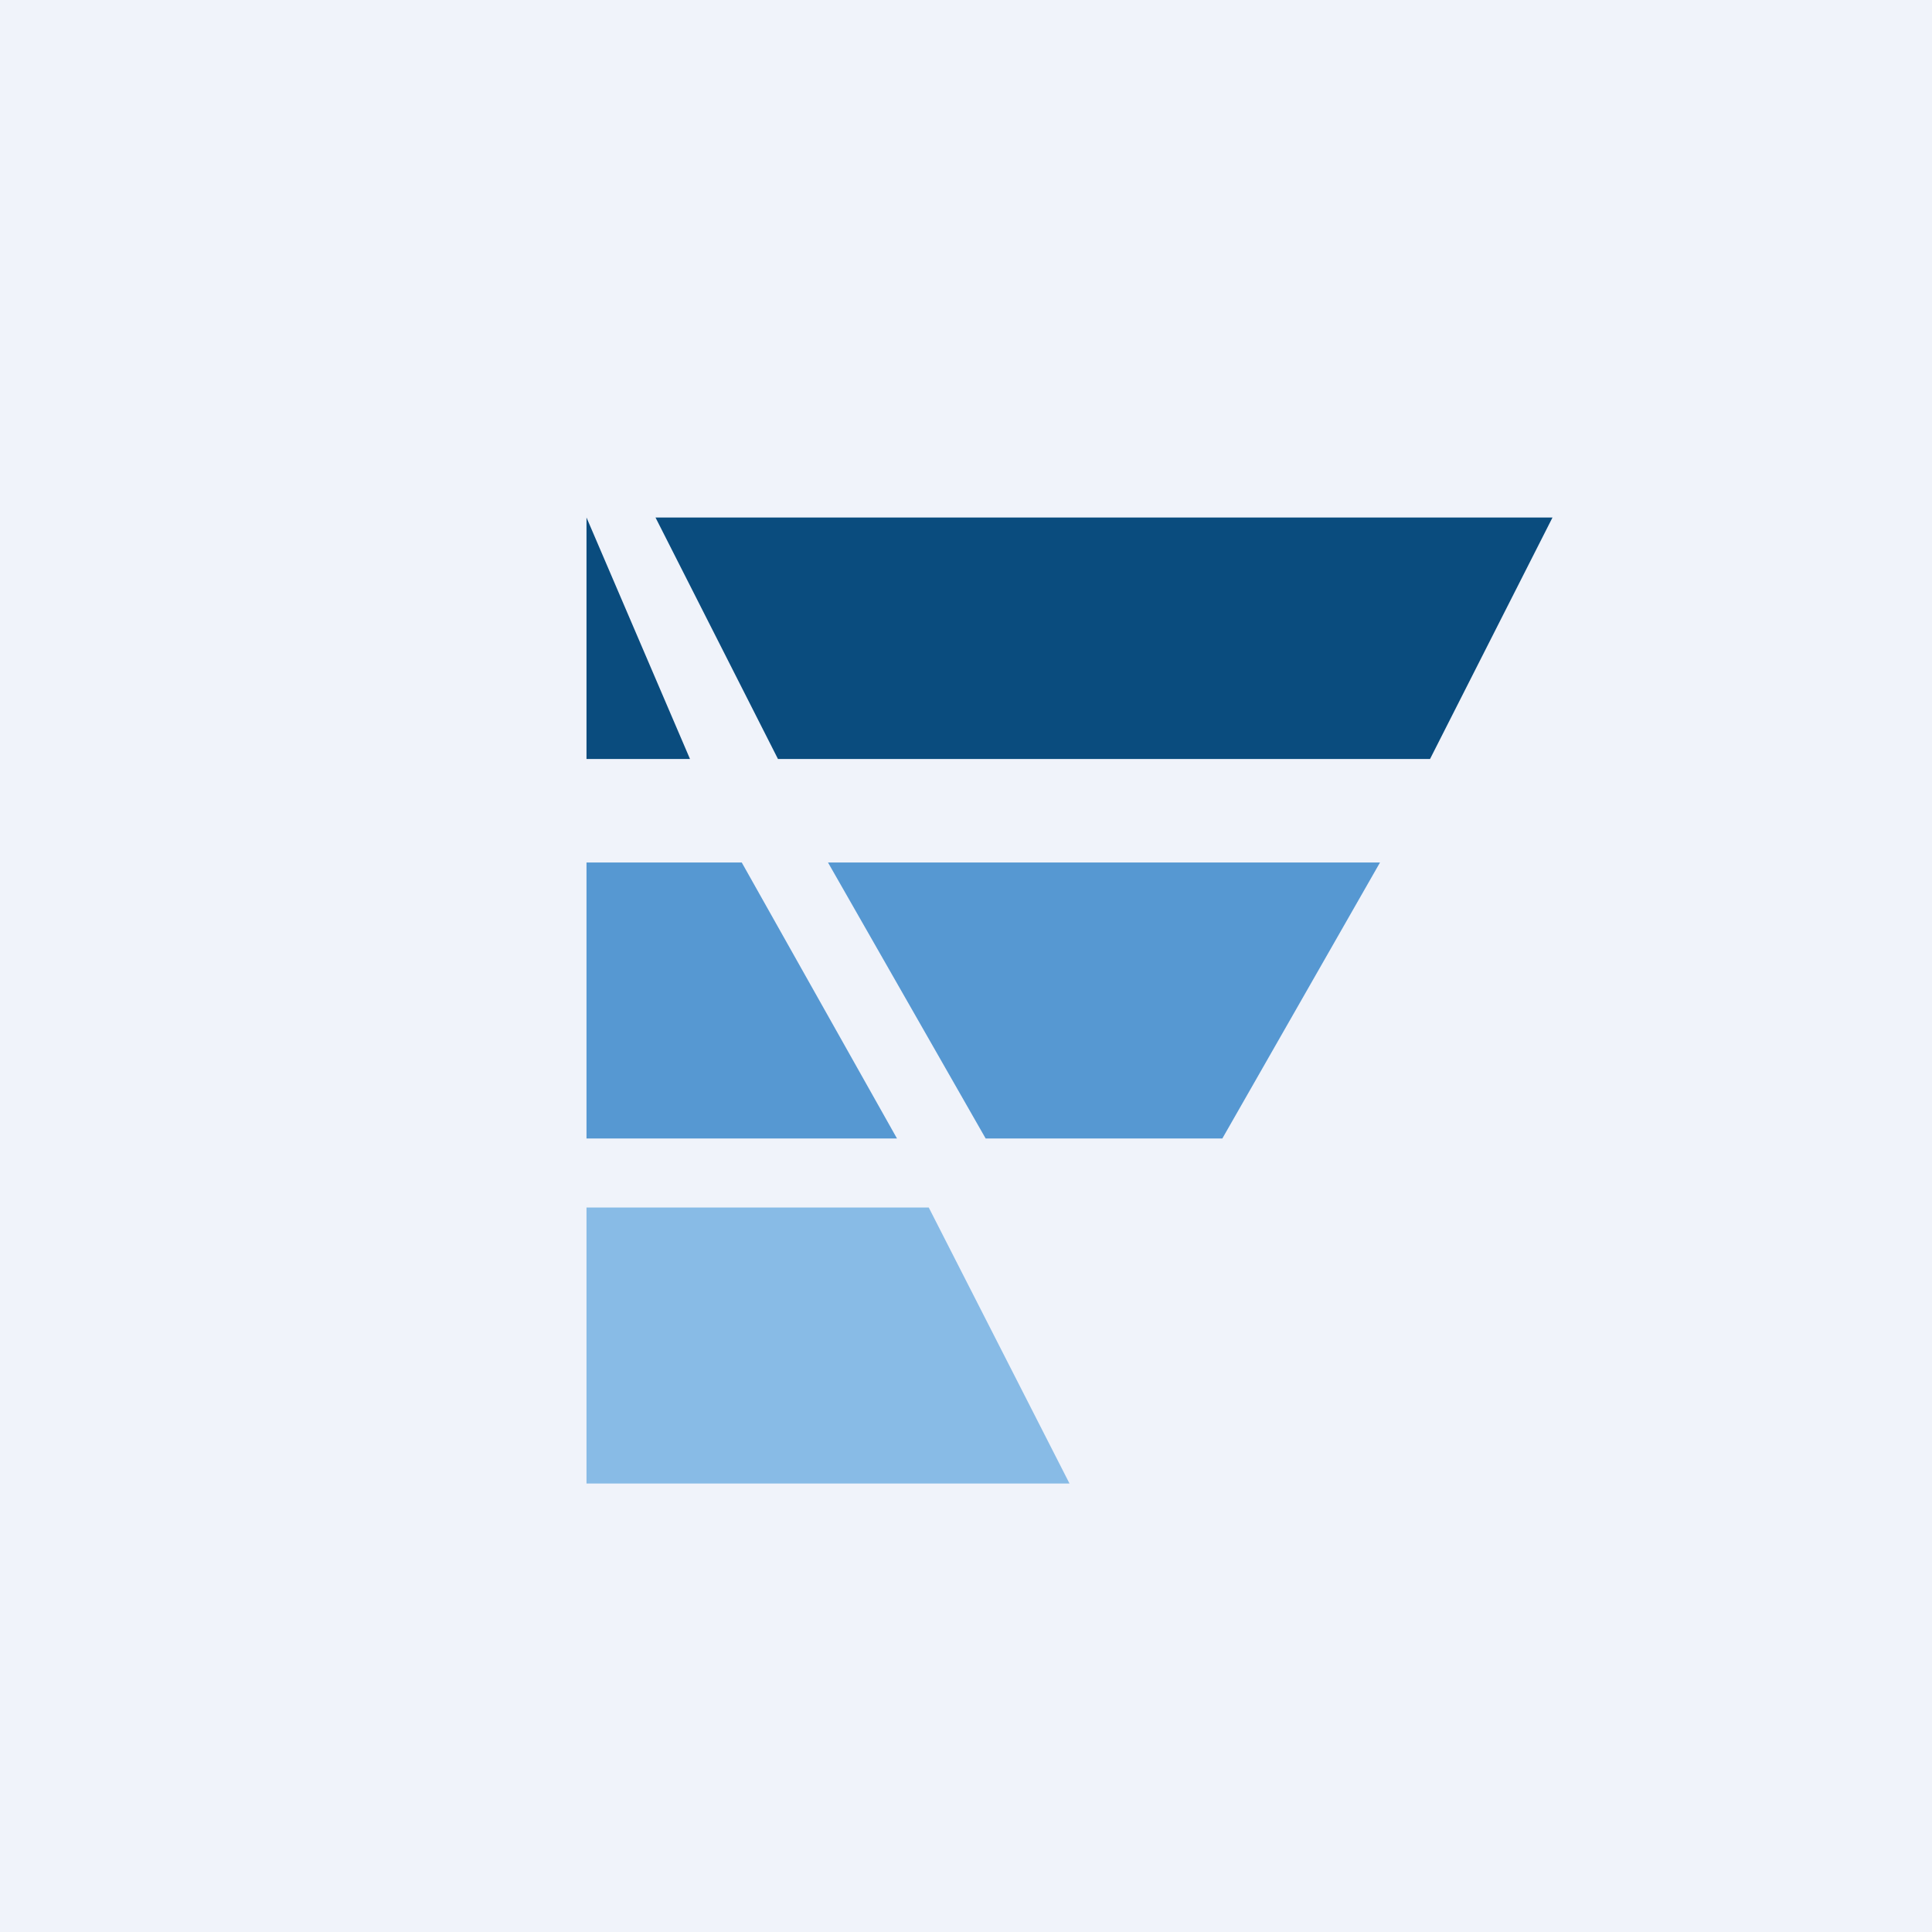<!-- by TradingView --><svg width="56" height="56" viewBox="0 0 56 56" xmlns="http://www.w3.org/2000/svg"><path fill="#F0F3FA" d="M0 0h56v56H0z"/><path d="M17 43v-8h9.92L31 43H17Z" fill="#88BBE6"/><path d="M17 33v-8h4.5l4.5 8h-9ZM28.57 33 24 25h16l-4.57 8h-6.86Z" fill="#5698D2"/><path d="M17 22v-7l3 7h-3ZM22.55 22 19 15h26l-3.55 7h-18.9Z" fill="#0A4C7E"/></svg>